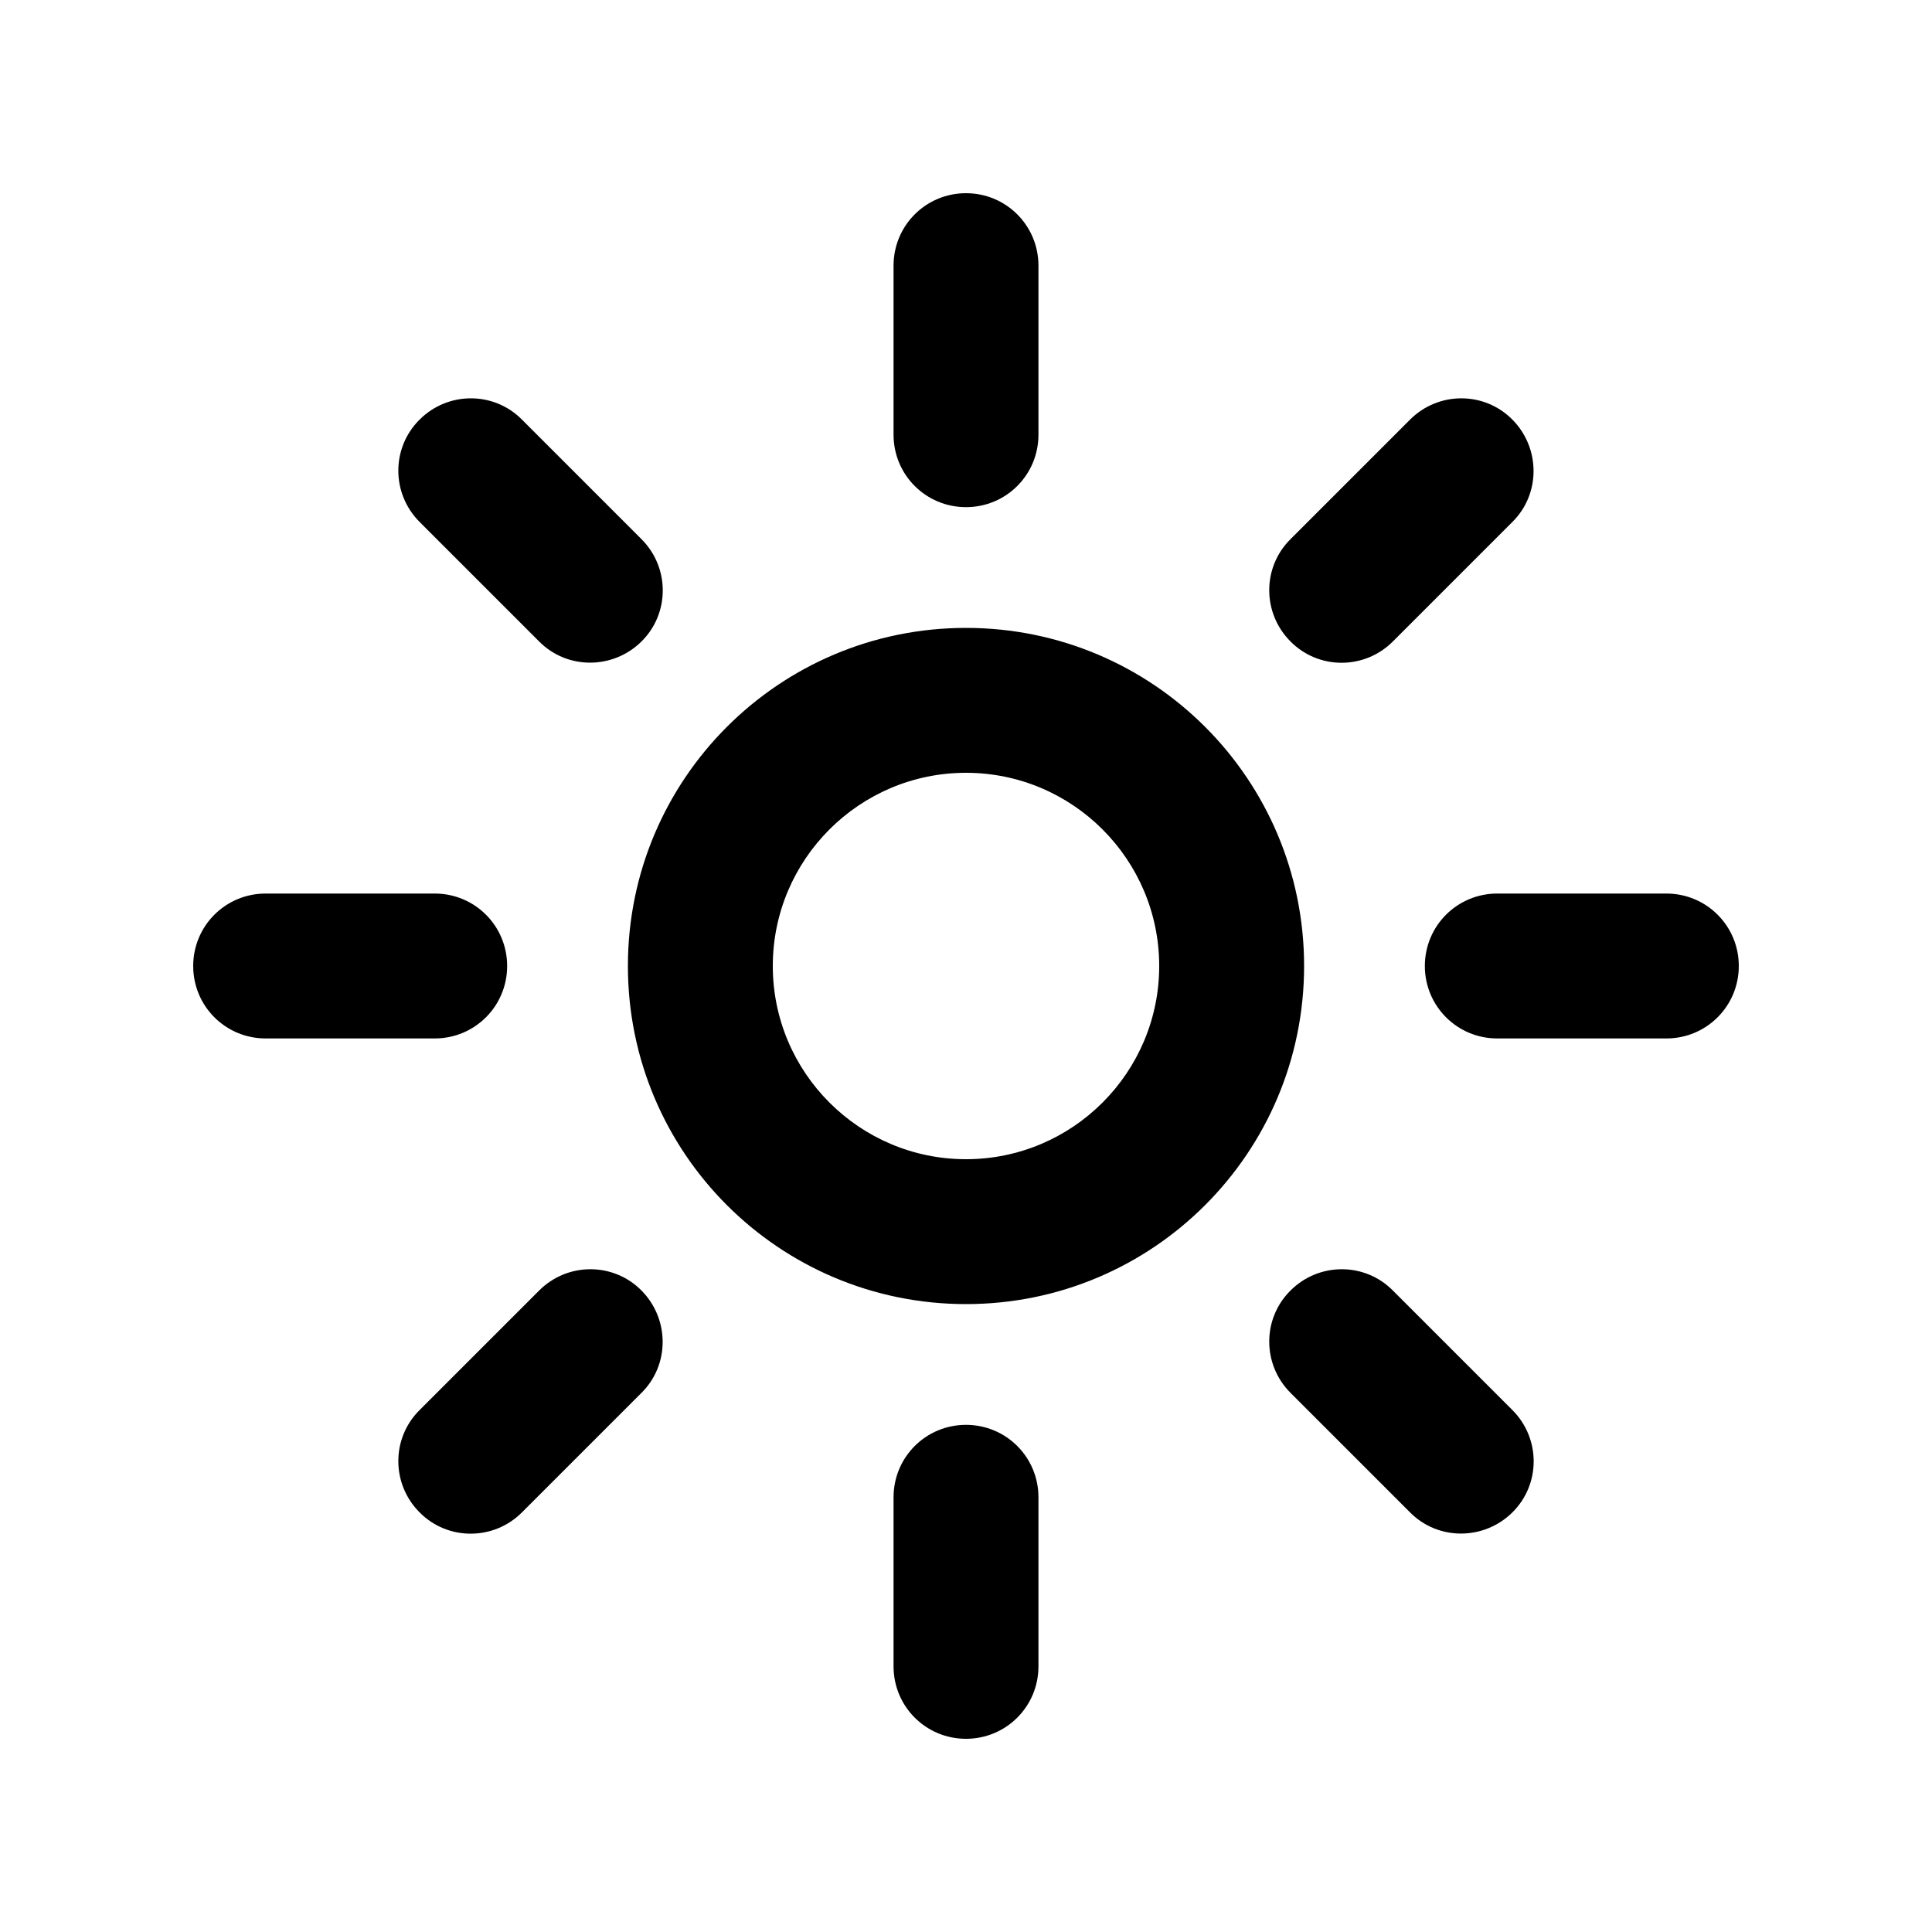 <svg xmlns="http://www.w3.org/2000/svg" viewBox="0 0 640 640"><!--! Font Awesome Pro 7.1.0 by @fontawesome - https://fontawesome.com License - https://fontawesome.com/license (Commercial License) Copyright 2025 Fonticons, Inc. --><path fill="currentColor" d="M296 552L296 496C296 482.7 306.7 472 320 472C333.3 472 344 482.7 344 496L344 552C344 565.3 333.3 576 320 576C306.7 576 296 565.3 296 552zM296 144L296 88C296 74.7 306.7 64 320 64C333.3 64 344 74.7 344 88L344 144C344 157.3 333.3 168 320 168C306.7 168 296 157.3 296 144zM139 139C148.4 129.6 163.6 129.6 172.9 139L212.5 178.6C221.9 188 221.9 203.2 212.5 212.5C203.1 221.8 187.9 221.9 178.6 212.5L139 172.9C129.6 163.5 129.6 148.3 139 139zM427.5 427.5C436.9 418.1 452.1 418.1 461.4 427.5L501 467.1C510.4 476.5 510.4 491.7 501 501C491.6 510.3 476.4 510.4 467.1 501L427.5 461.4C418.1 452 418.1 436.8 427.5 427.5zM64 320C64 306.7 74.7 296 88 296L144 296C157.3 296 168 306.7 168 320C168 333.3 157.3 344 144 344L88 344C74.7 344 64 333.3 64 320zM472 320C472 306.7 482.7 296 496 296L552 296C565.3 296 576 306.7 576 320C576 333.3 565.3 344 552 344L496 344C482.7 344 472 333.3 472 320zM139 501C129.6 491.6 129.6 476.4 139 467.1L178.6 427.5C188 418.1 203.2 418.1 212.5 427.5C221.8 436.9 221.9 452.1 212.5 461.4L172.9 501C163.5 510.4 148.3 510.4 139 501zM427.5 212.5C418.1 203.1 418.1 187.9 427.5 178.6L467.1 139C476.5 129.6 491.7 129.6 501 139C510.3 148.4 510.4 163.6 501 172.9L461.4 212.5C452 221.9 436.8 221.9 427.5 212.5zM384 320C384 284.7 355.3 256 320 256C284.7 256 256 284.7 256 320C256 355.3 284.7 384 320 384C355.3 384 384 355.3 384 320zM208 320C208 258.1 258.1 208 320 208C381.9 208 432 258.1 432 320C432 381.9 381.9 432 320 432C258.1 432 208 381.9 208 320z"/></svg>
